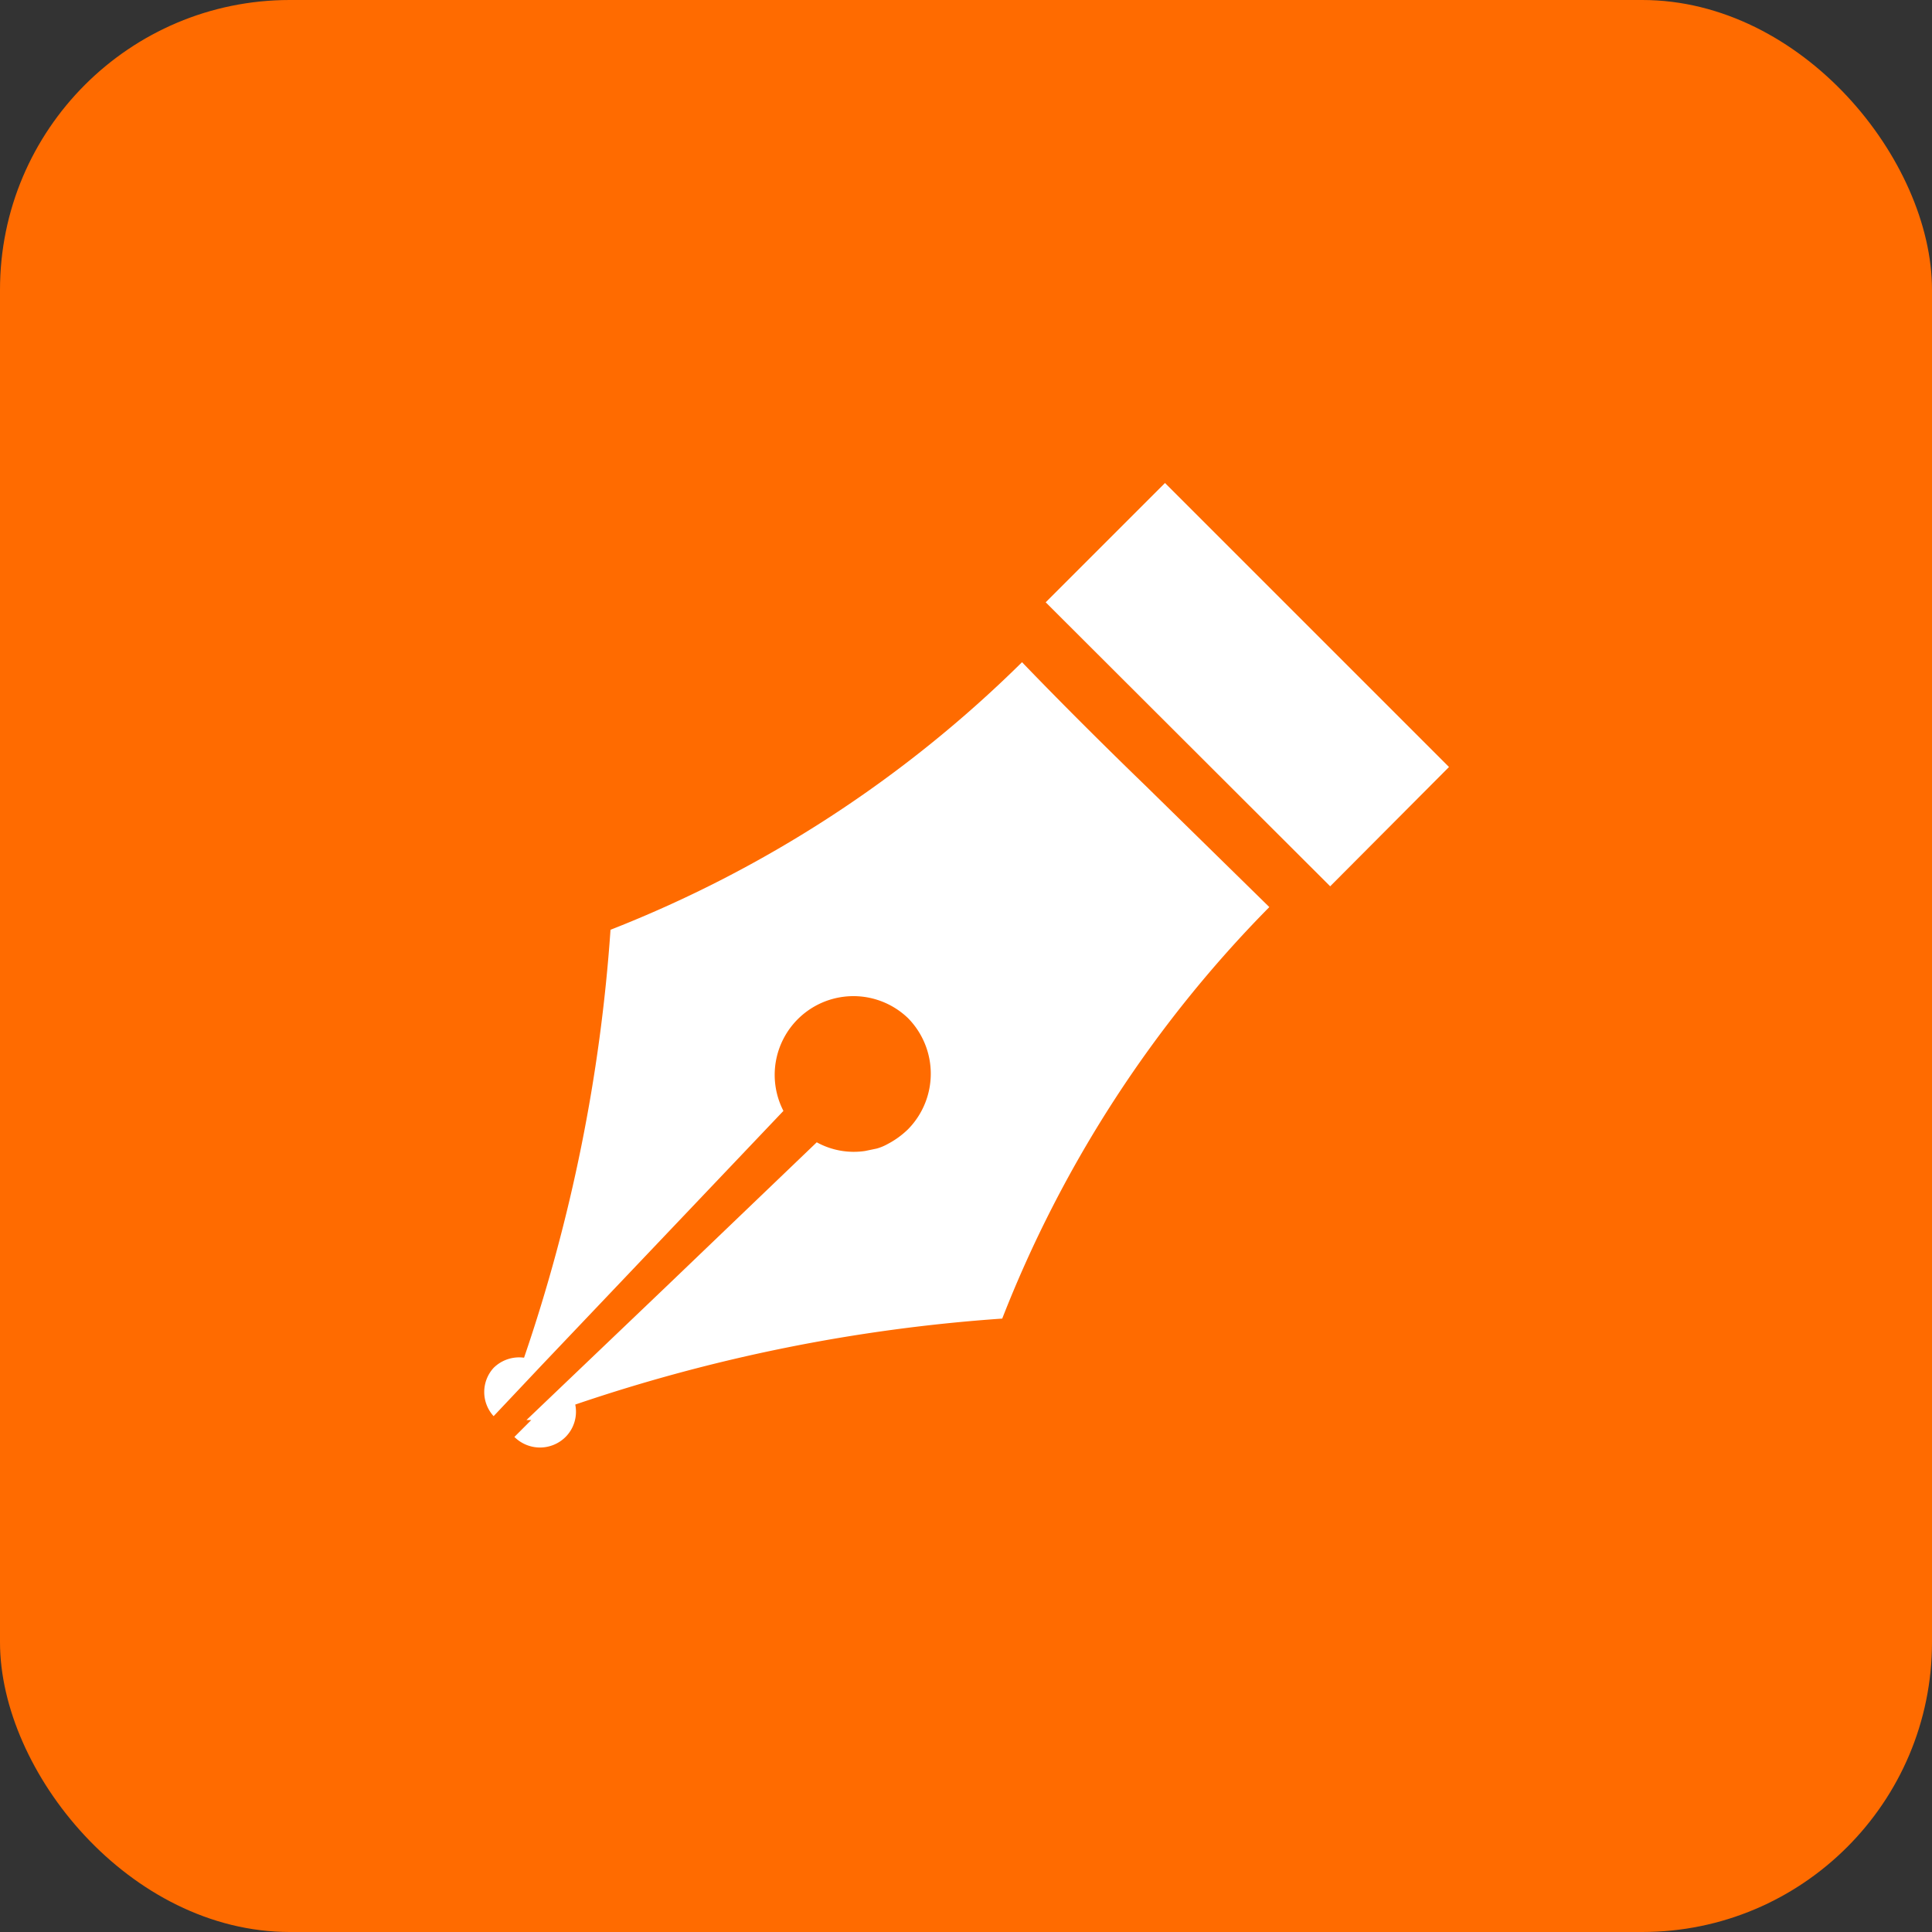 <svg xmlns="http://www.w3.org/2000/svg" width="40" height="40" viewBox="0 0 40 40"><rect x="0" y="0" width="40" height="40" fill="#333333" stroke="none"/><defs><style>.cls-1{fill:#ff6b00;}.cls-2{fill:#fff;}</style></defs><g id="レイヤー_2" data-name="レイヤー 2"><g id="フッター"><rect class="cls-1" width="40" height="40" rx="6"/><g id="アートワーク_14" data-name="アートワーク 14"><path class="cls-2" d="M23.71,16.26S22.4,15,21.16,13.71a25.2,25.2,0,0,1-8.52,5.54,34.8,34.8,0,0,1-1.79,8.86.75.75,0,0,0-.63.21.74.74,0,0,0,0,1l0,0h0l1-1.06h0l0,0,5-5.26a1.63,1.63,0,0,1,2.58-1.92,1.64,1.64,0,0,1,0,2.3,1.8,1.8,0,0,1-.43.31h0a1,1,0,0,1-.22.09h0l-.24.05h0a1.59,1.59,0,0,1-1-.18l-3.13,3-2.88,2.75H11l-.35.35h0a.75.75,0,0,0,1.06,0,.74.74,0,0,0,.2-.67,34.87,34.87,0,0,1,8.84-1.78,25.15,25.15,0,0,1,5.53-8.52Z"/><polygon class="cls-2" points="24.12 10 21.65 12.47 27.54 18.35 30 15.88 24.12 10"/></g></g></g></svg>